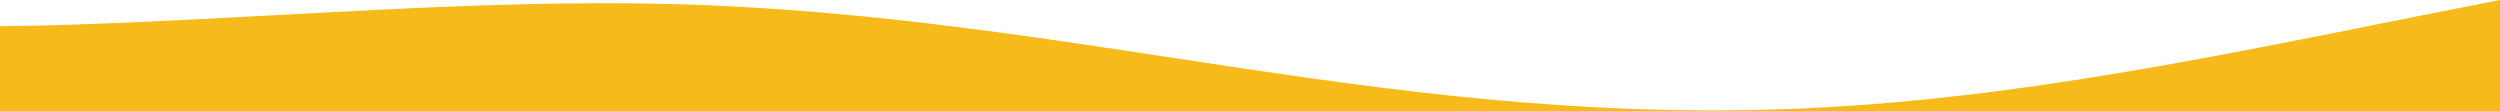 <svg xmlns="http://www.w3.org/2000/svg" width="2000" height="89"><path d="M1459.2 85.9c-339.6 18.4-596.1-74.5-923.3-82.7C382.3-.7 219.5 14.3 61 19.6c-20.3.7-40.7 1.2-61 1.4v68h2000V0c-179.7 34.8-357.1 75.9-540.8 85.9z" fill="#f6bb1b"/></svg>